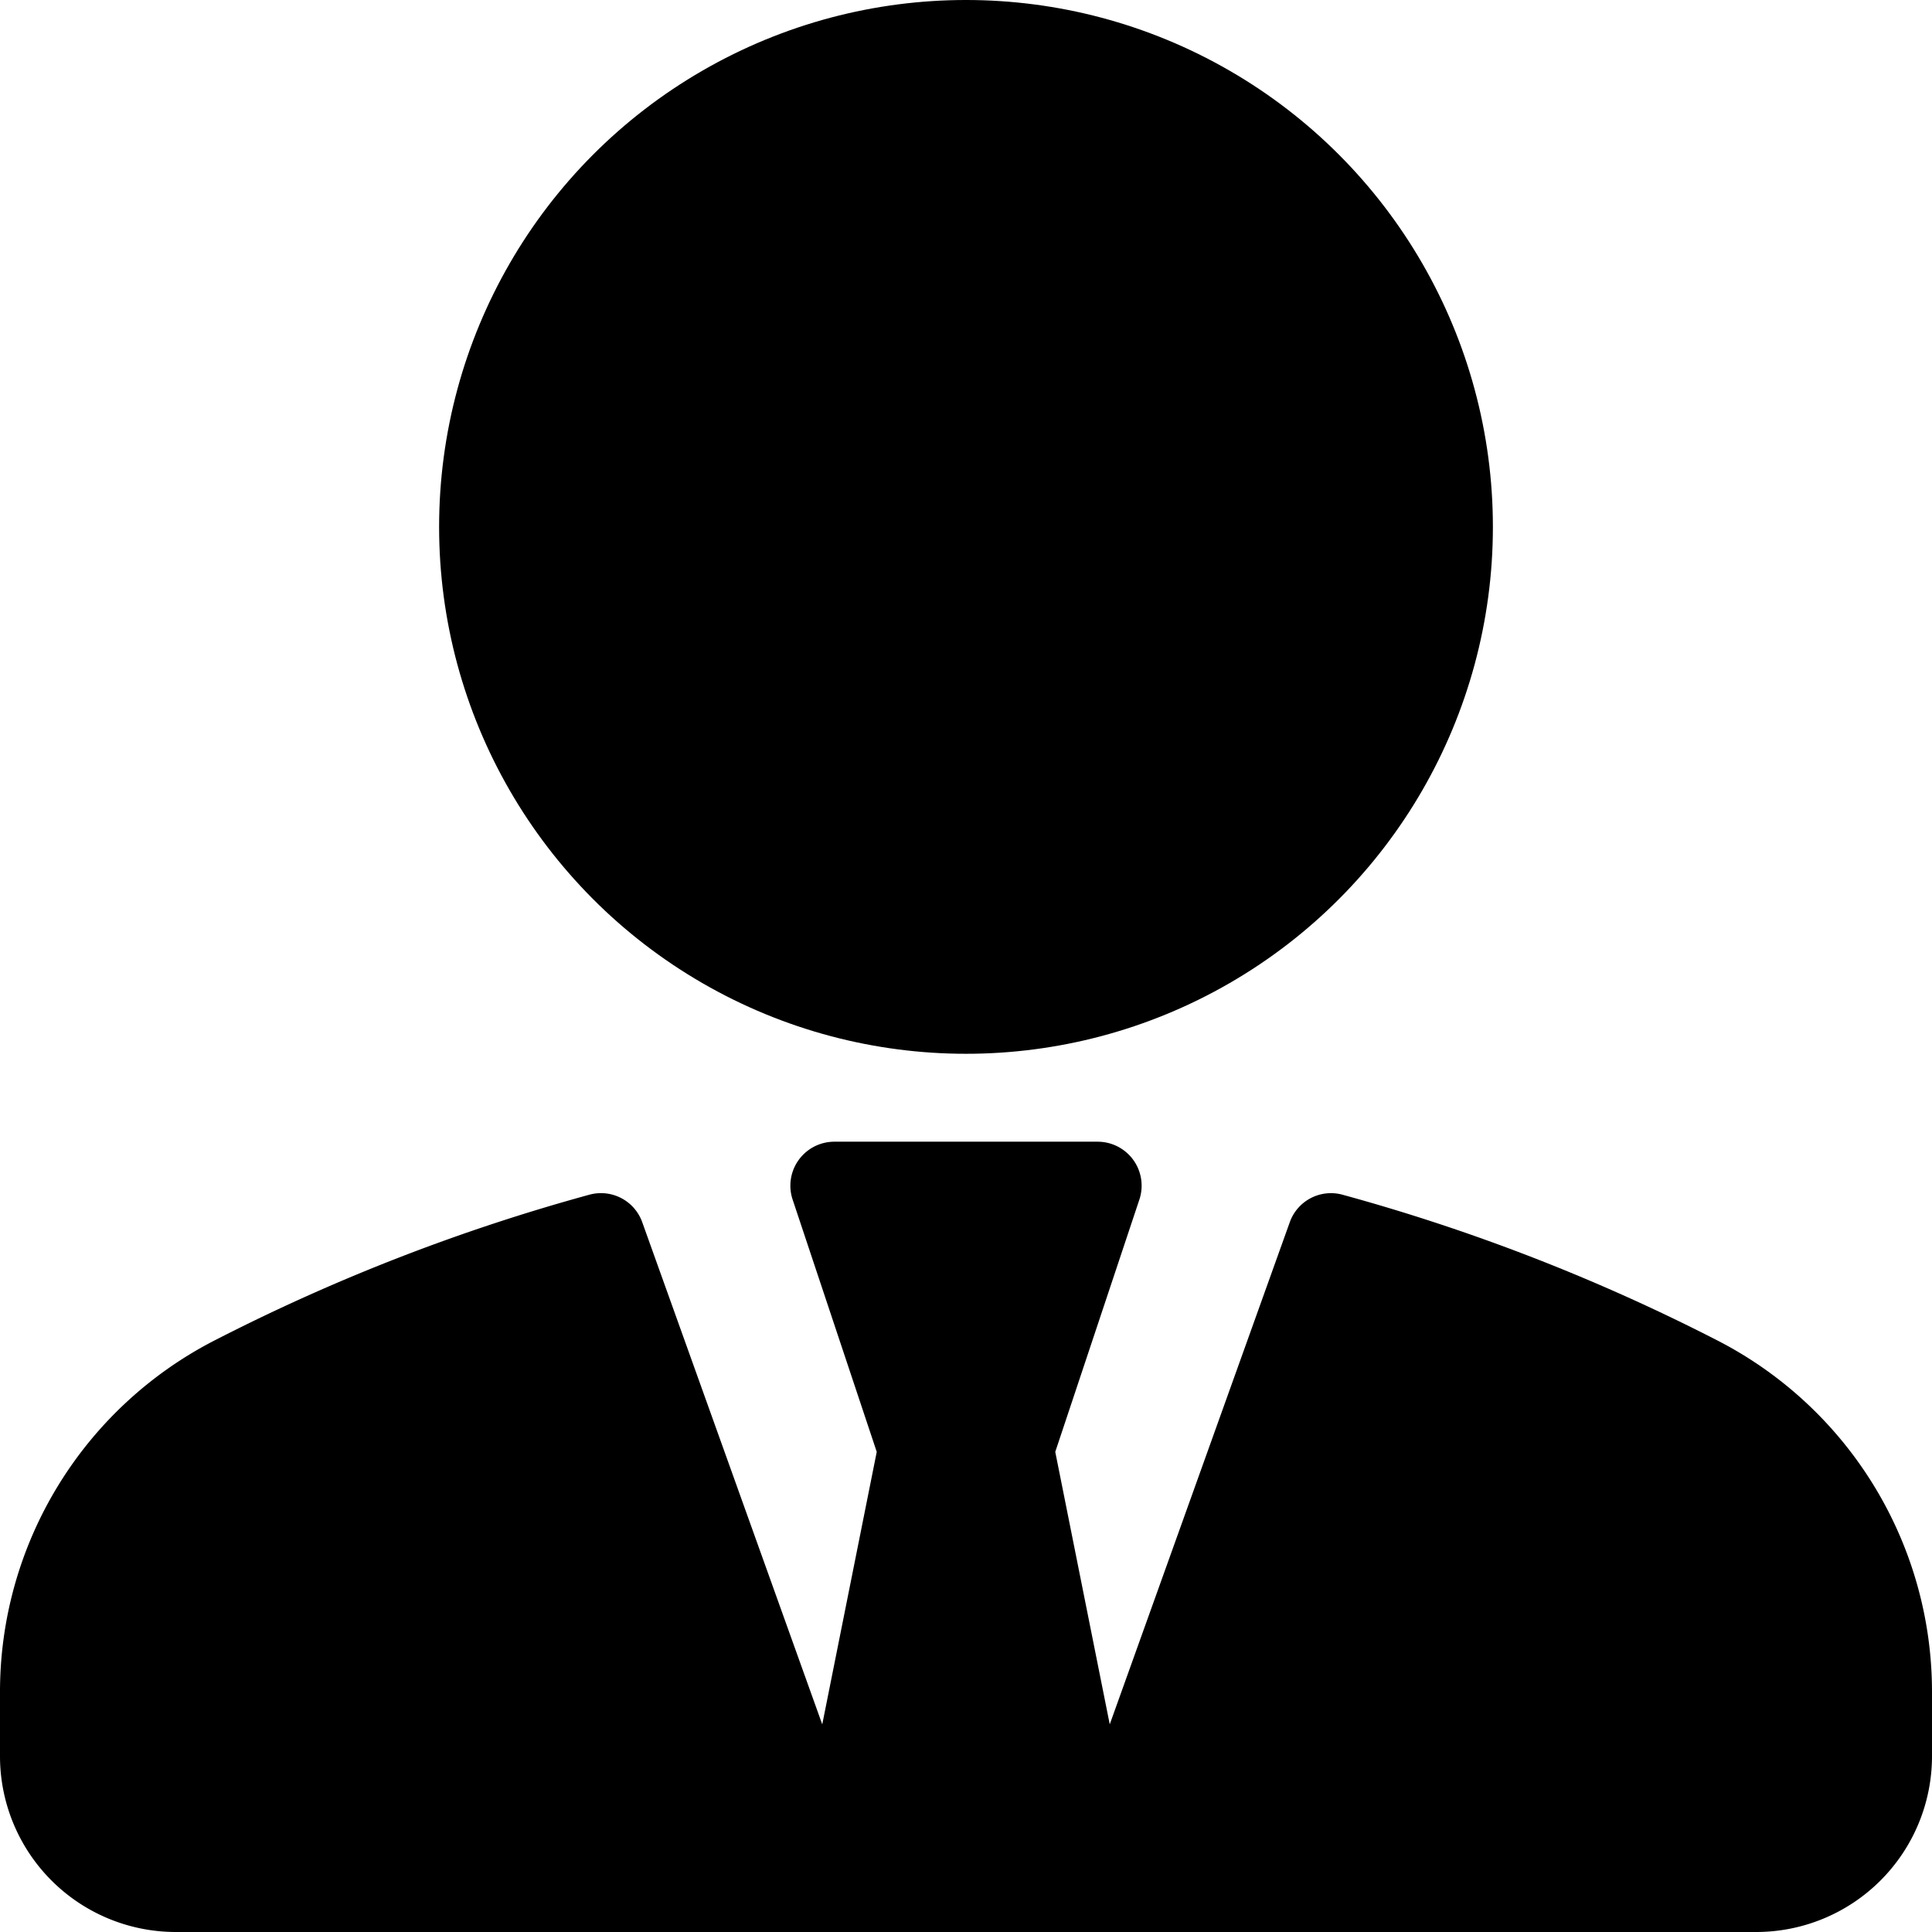<?xml version="1.0" encoding="UTF-8"?>
<svg xmlns="http://www.w3.org/2000/svg" id="icon.svg_3_" data-name="icon.svg (3)" width="44.5" height="44.5" viewBox="0 0 44.5 44.5">
  <g id="Group_52" data-name="Group 52">
    <g id="Group_51" data-name="Group 51">
      <circle id="Ellipse_3" data-name="Ellipse 3" cx="12.136" cy="12.136" r="12.136" transform="translate(10.114)"></circle>
      <path id="Path_60" data-name="Path 60" d="M39.522,33.516a44.779,44.779,0,0,0-8.6-3.339,1.007,1.007,0,0,0-1.215.635L25.561,42.376,24.306,36.1l1.938-5.813a1.013,1.013,0,0,0-.96-1.331H19.216a1.013,1.013,0,0,0-.96,1.331L20.194,36.1l-1.255,6.277L14.793,30.811a1.009,1.009,0,0,0-1.215-.635,44.774,44.774,0,0,0-8.6,3.339A9.1,9.1,0,0,0,0,41.633v1.481a4.05,4.05,0,0,0,4.045,4.045H40.455A4.05,4.05,0,0,0,44.5,43.114V41.633A9.1,9.1,0,0,0,39.522,33.516Z" transform="translate(0 -2.659)"></path>
    </g>
  </g>
</svg>
